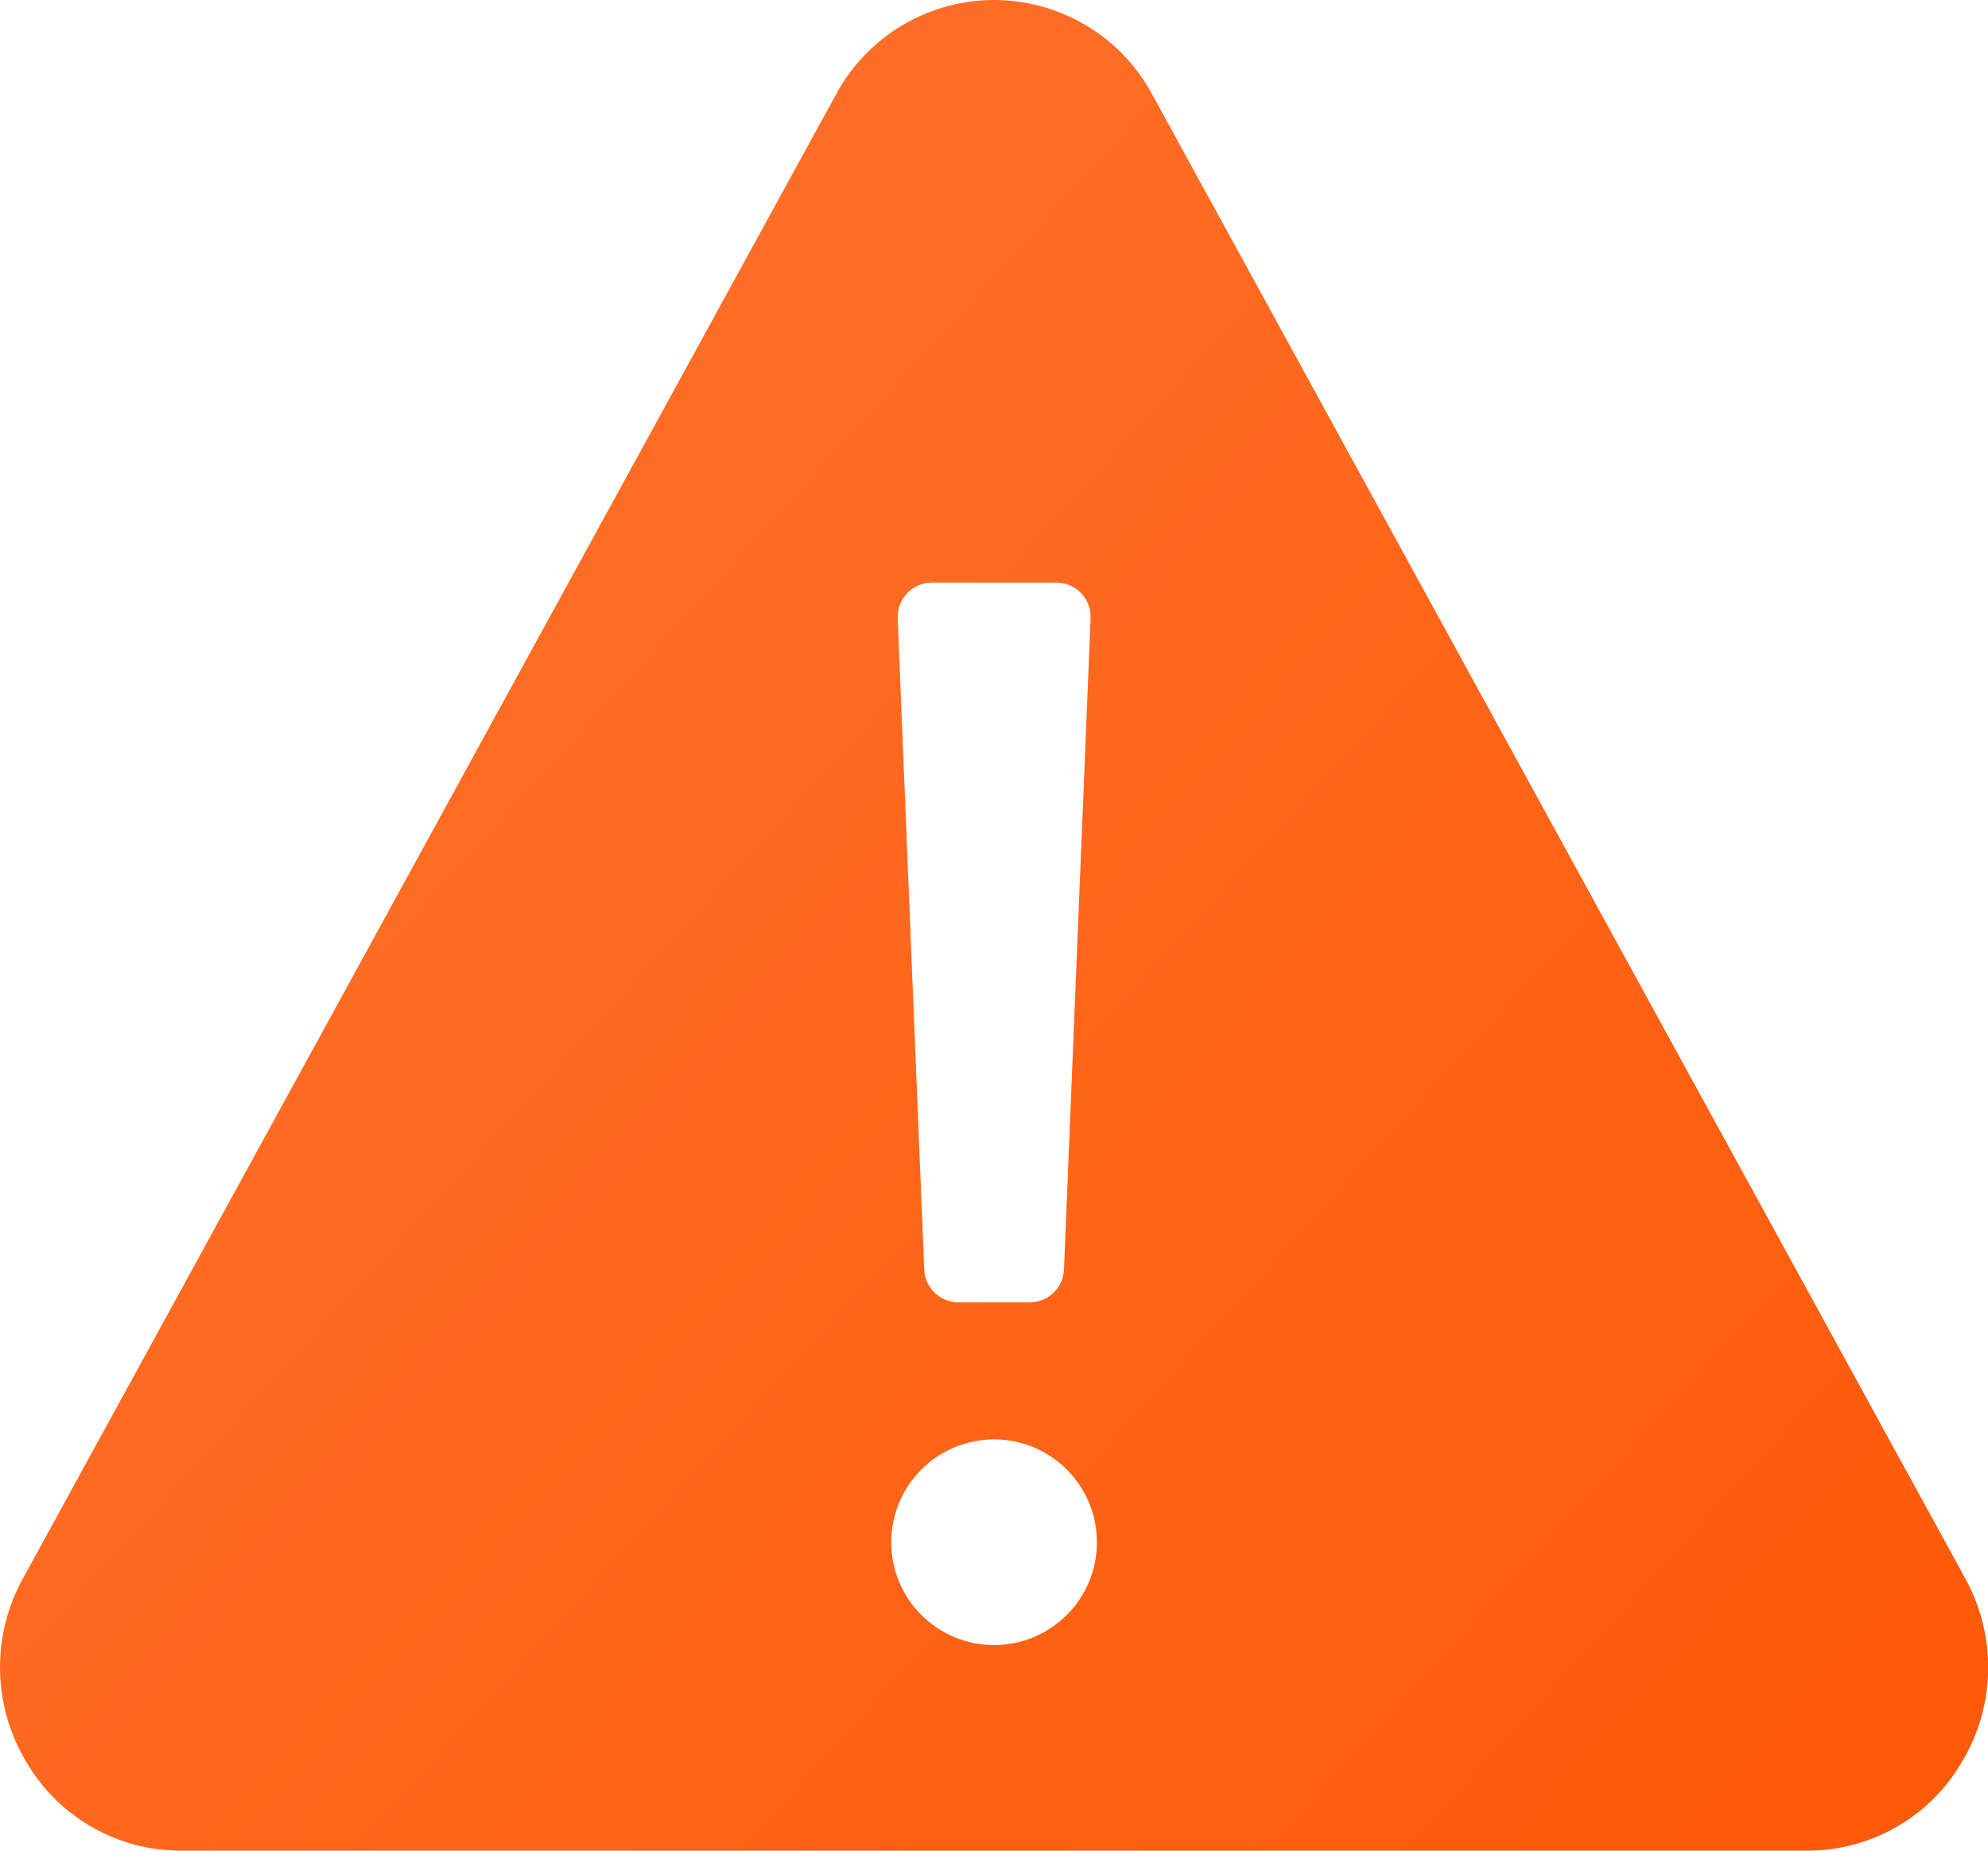 <svg width="29" height="27" viewBox="0 0 29 27" fill="none" xmlns="http://www.w3.org/2000/svg">
<path d="M28.666 23.024L16.807 1.376C16.12 0.103 14.531 -0.372 13.258 0.314C12.808 0.557 12.439 0.926 12.196 1.376L0.337 23.024C-0.128 23.861 -0.11 24.882 0.382 25.703C0.85 26.508 1.711 27.002 2.642 27H26.36C27.291 27.002 28.153 26.508 28.621 25.703C29.113 24.882 29.13 23.861 28.666 23.024ZM15.909 9.021L15.521 18.521C15.51 18.789 15.29 19 15.022 19H13.982C13.714 19 13.493 18.789 13.482 18.521L13.095 9.021C13.083 8.737 13.31 8.5 13.594 8.5H15.41C15.694 8.5 15.921 8.737 15.909 9.021H15.909ZM14.501 24C13.673 24 13.001 23.329 13.001 22.5C13.001 21.672 13.673 21 14.501 21C15.33 21 16.001 21.672 16.001 22.5C16.001 23.329 15.33 24 14.501 24Z" fill="url(#paint0_linear_3492_36714)"/>
<defs>
<linearGradient id="paint0_linear_3492_36714" x1="0" y1="0" x2="29.34" y2="26.628" gradientUnits="userSpaceOnUse">
<stop stop-color="#FF7531"/>
<stop offset="1" stop-color="#FF5907"/>
</linearGradient>
</defs>
</svg>
